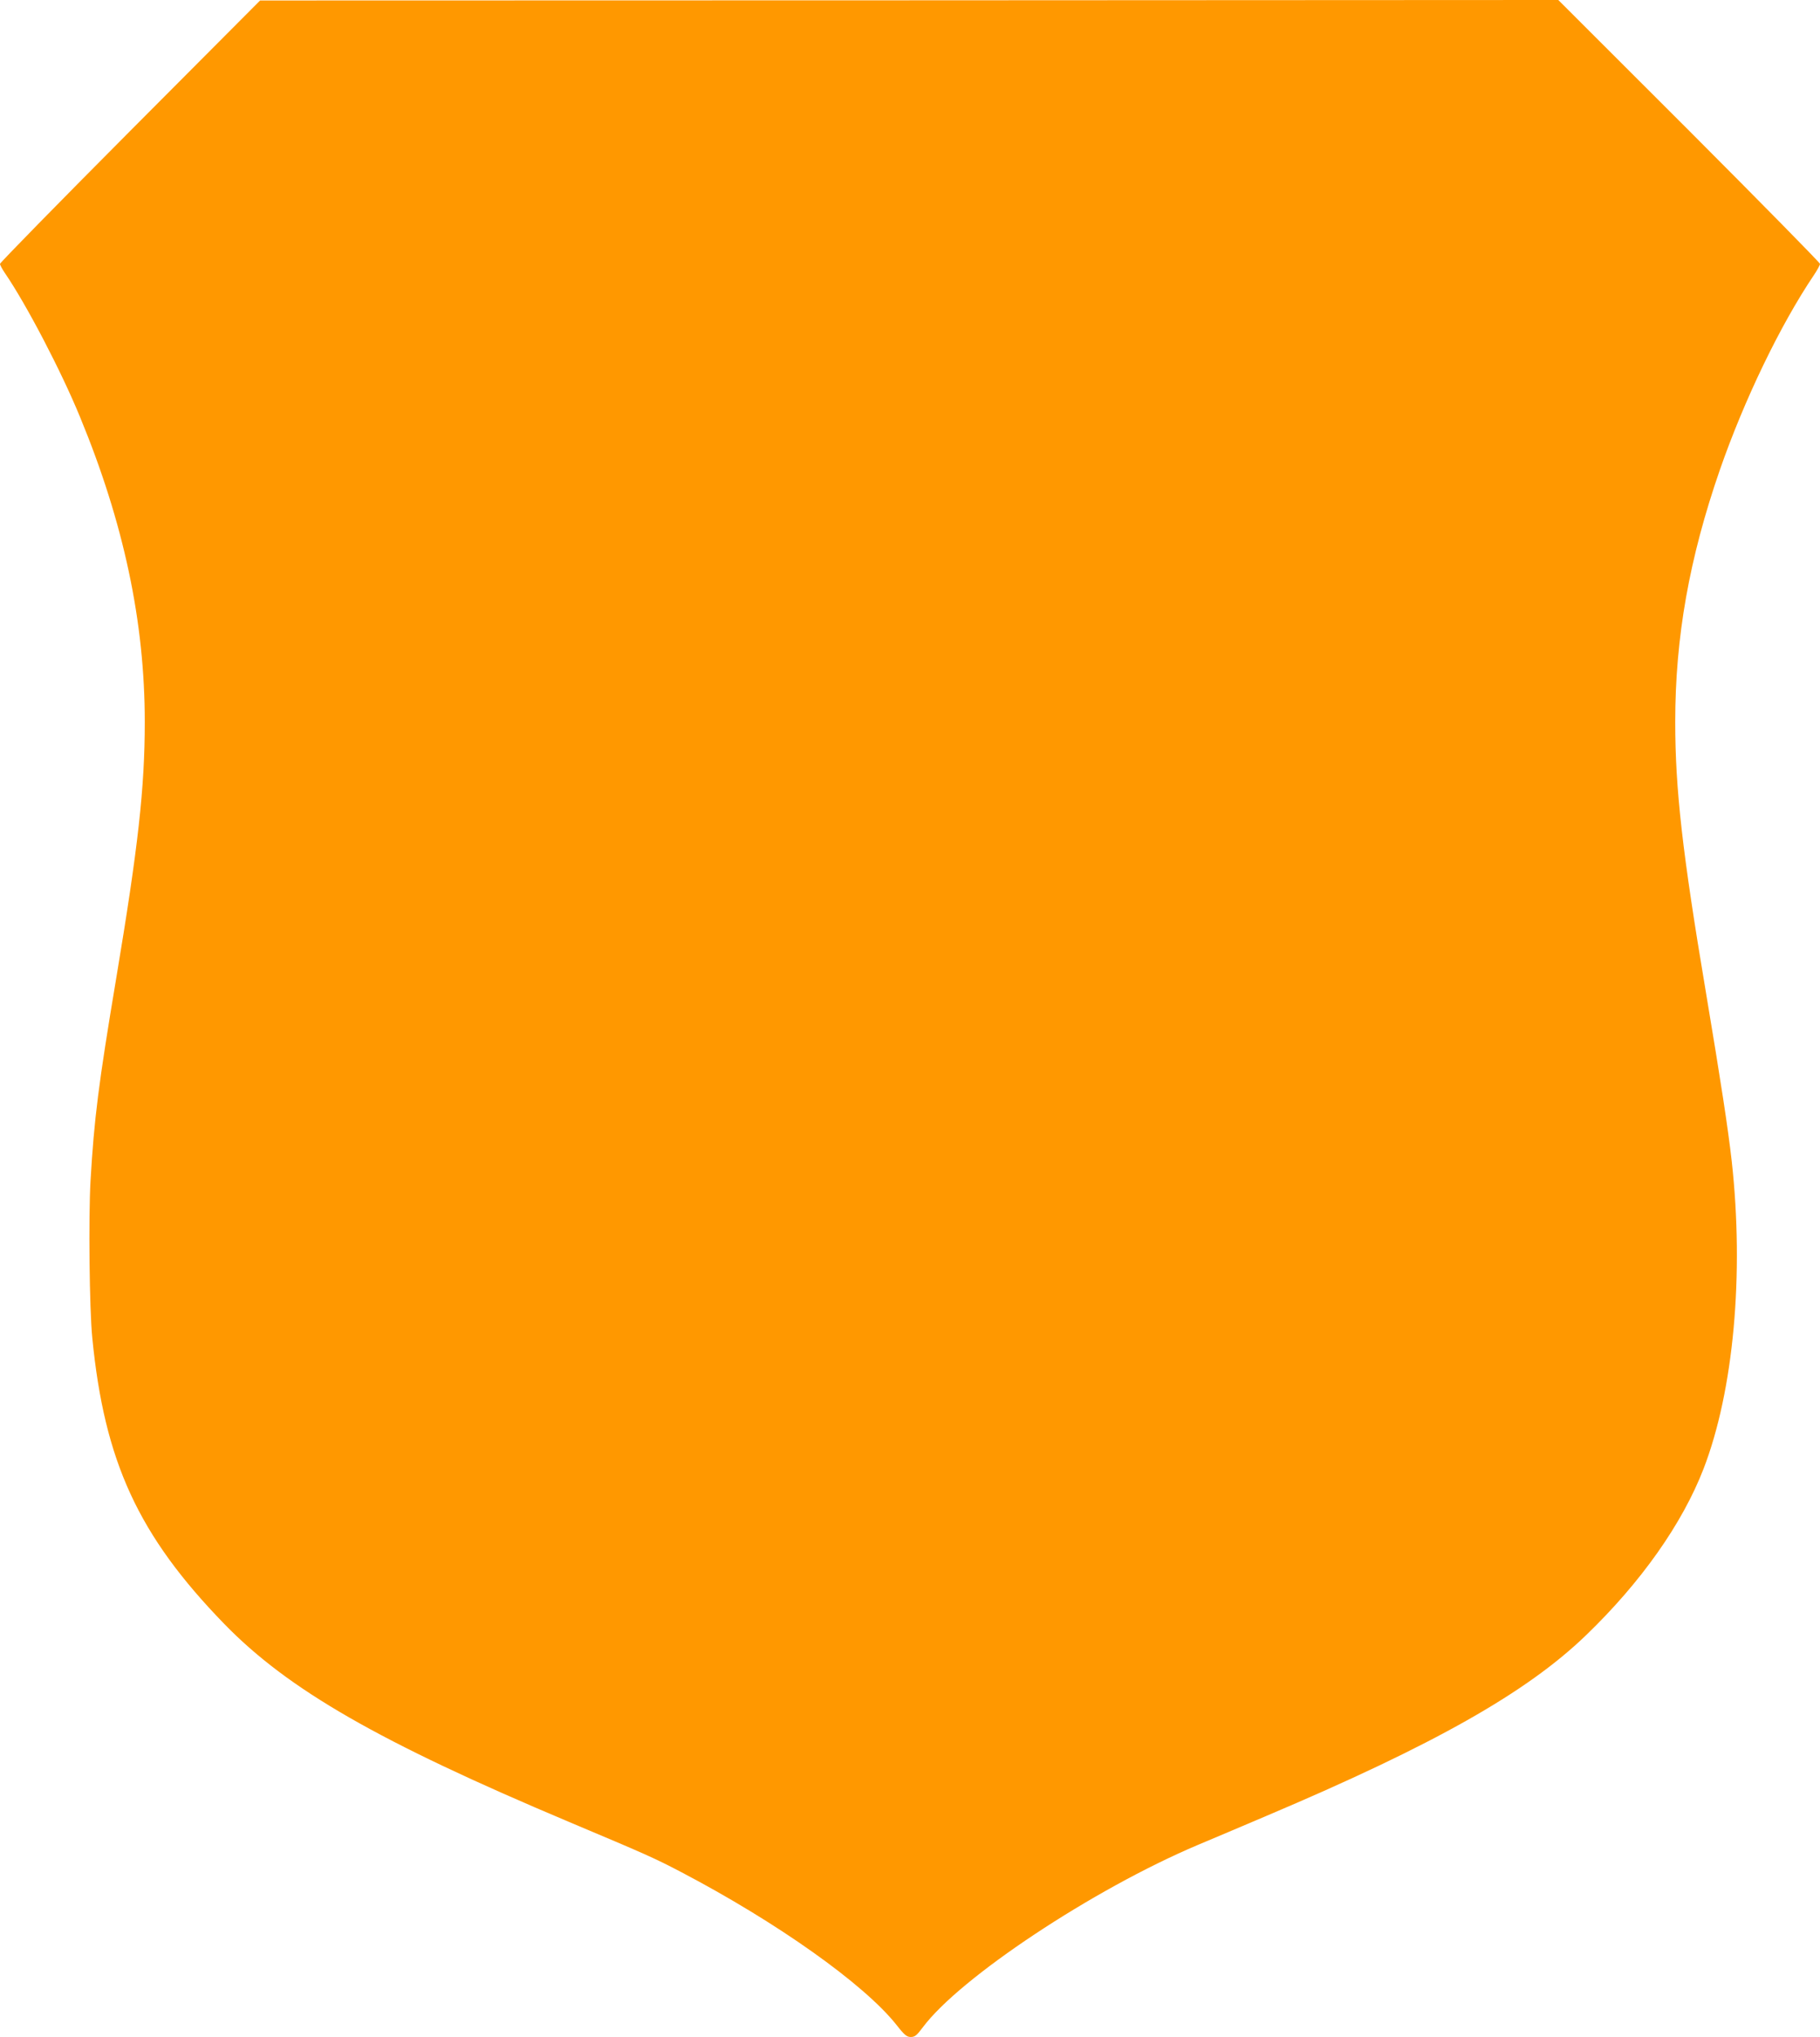 <?xml version="1.0" standalone="no"?>
<!DOCTYPE svg PUBLIC "-//W3C//DTD SVG 20010904//EN"
 "http://www.w3.org/TR/2001/REC-SVG-20010904/DTD/svg10.dtd">
<svg version="1.0" xmlns="http://www.w3.org/2000/svg"
 width="1144pt" height="1280pt" viewBox="0 0 1144 1280"
 preserveAspectRatio="xMidYMid meet">
<g transform="translate(0,1280) scale(0.1,-0.1)"
fill="#ff9800" stroke="none">
<path d="M817 11976 c-449 -451 -817 -827 -817 -834 0 -7 14 -33 31 -58 133
-194 353 -614 472 -904 275 -666 407 -1287 407 -1916 0 -413 -41 -783 -180
-1614 -111 -663 -138 -877 -161 -1270 -13 -229 -7 -805 11 -985 76 -779 289
-1242 830 -1799 402 -413 971 -740 2165 -1243 480 -202 537 -227 705 -315 603
-316 1150 -703 1355 -961 50 -64 65 -76 90 -76 25 0 37 9 75 60 232 312 1070
868 1730 1147 91 38 284 120 430 182 1053 446 1636 775 2009 1135 346 333 606
702 739 1046 189 490 256 1221 177 1934 -23 203 -66 486 -163 1065 -147 873
-192 1270 -192 1694 0 532 88 1028 281 1585 153 439 378 907 591 1223 21 31
38 63 38 70 0 7 -370 383 -822 836 l-823 822 -4080 -2 -4080 -1 -818 -821z"/>
</g>
</svg>
